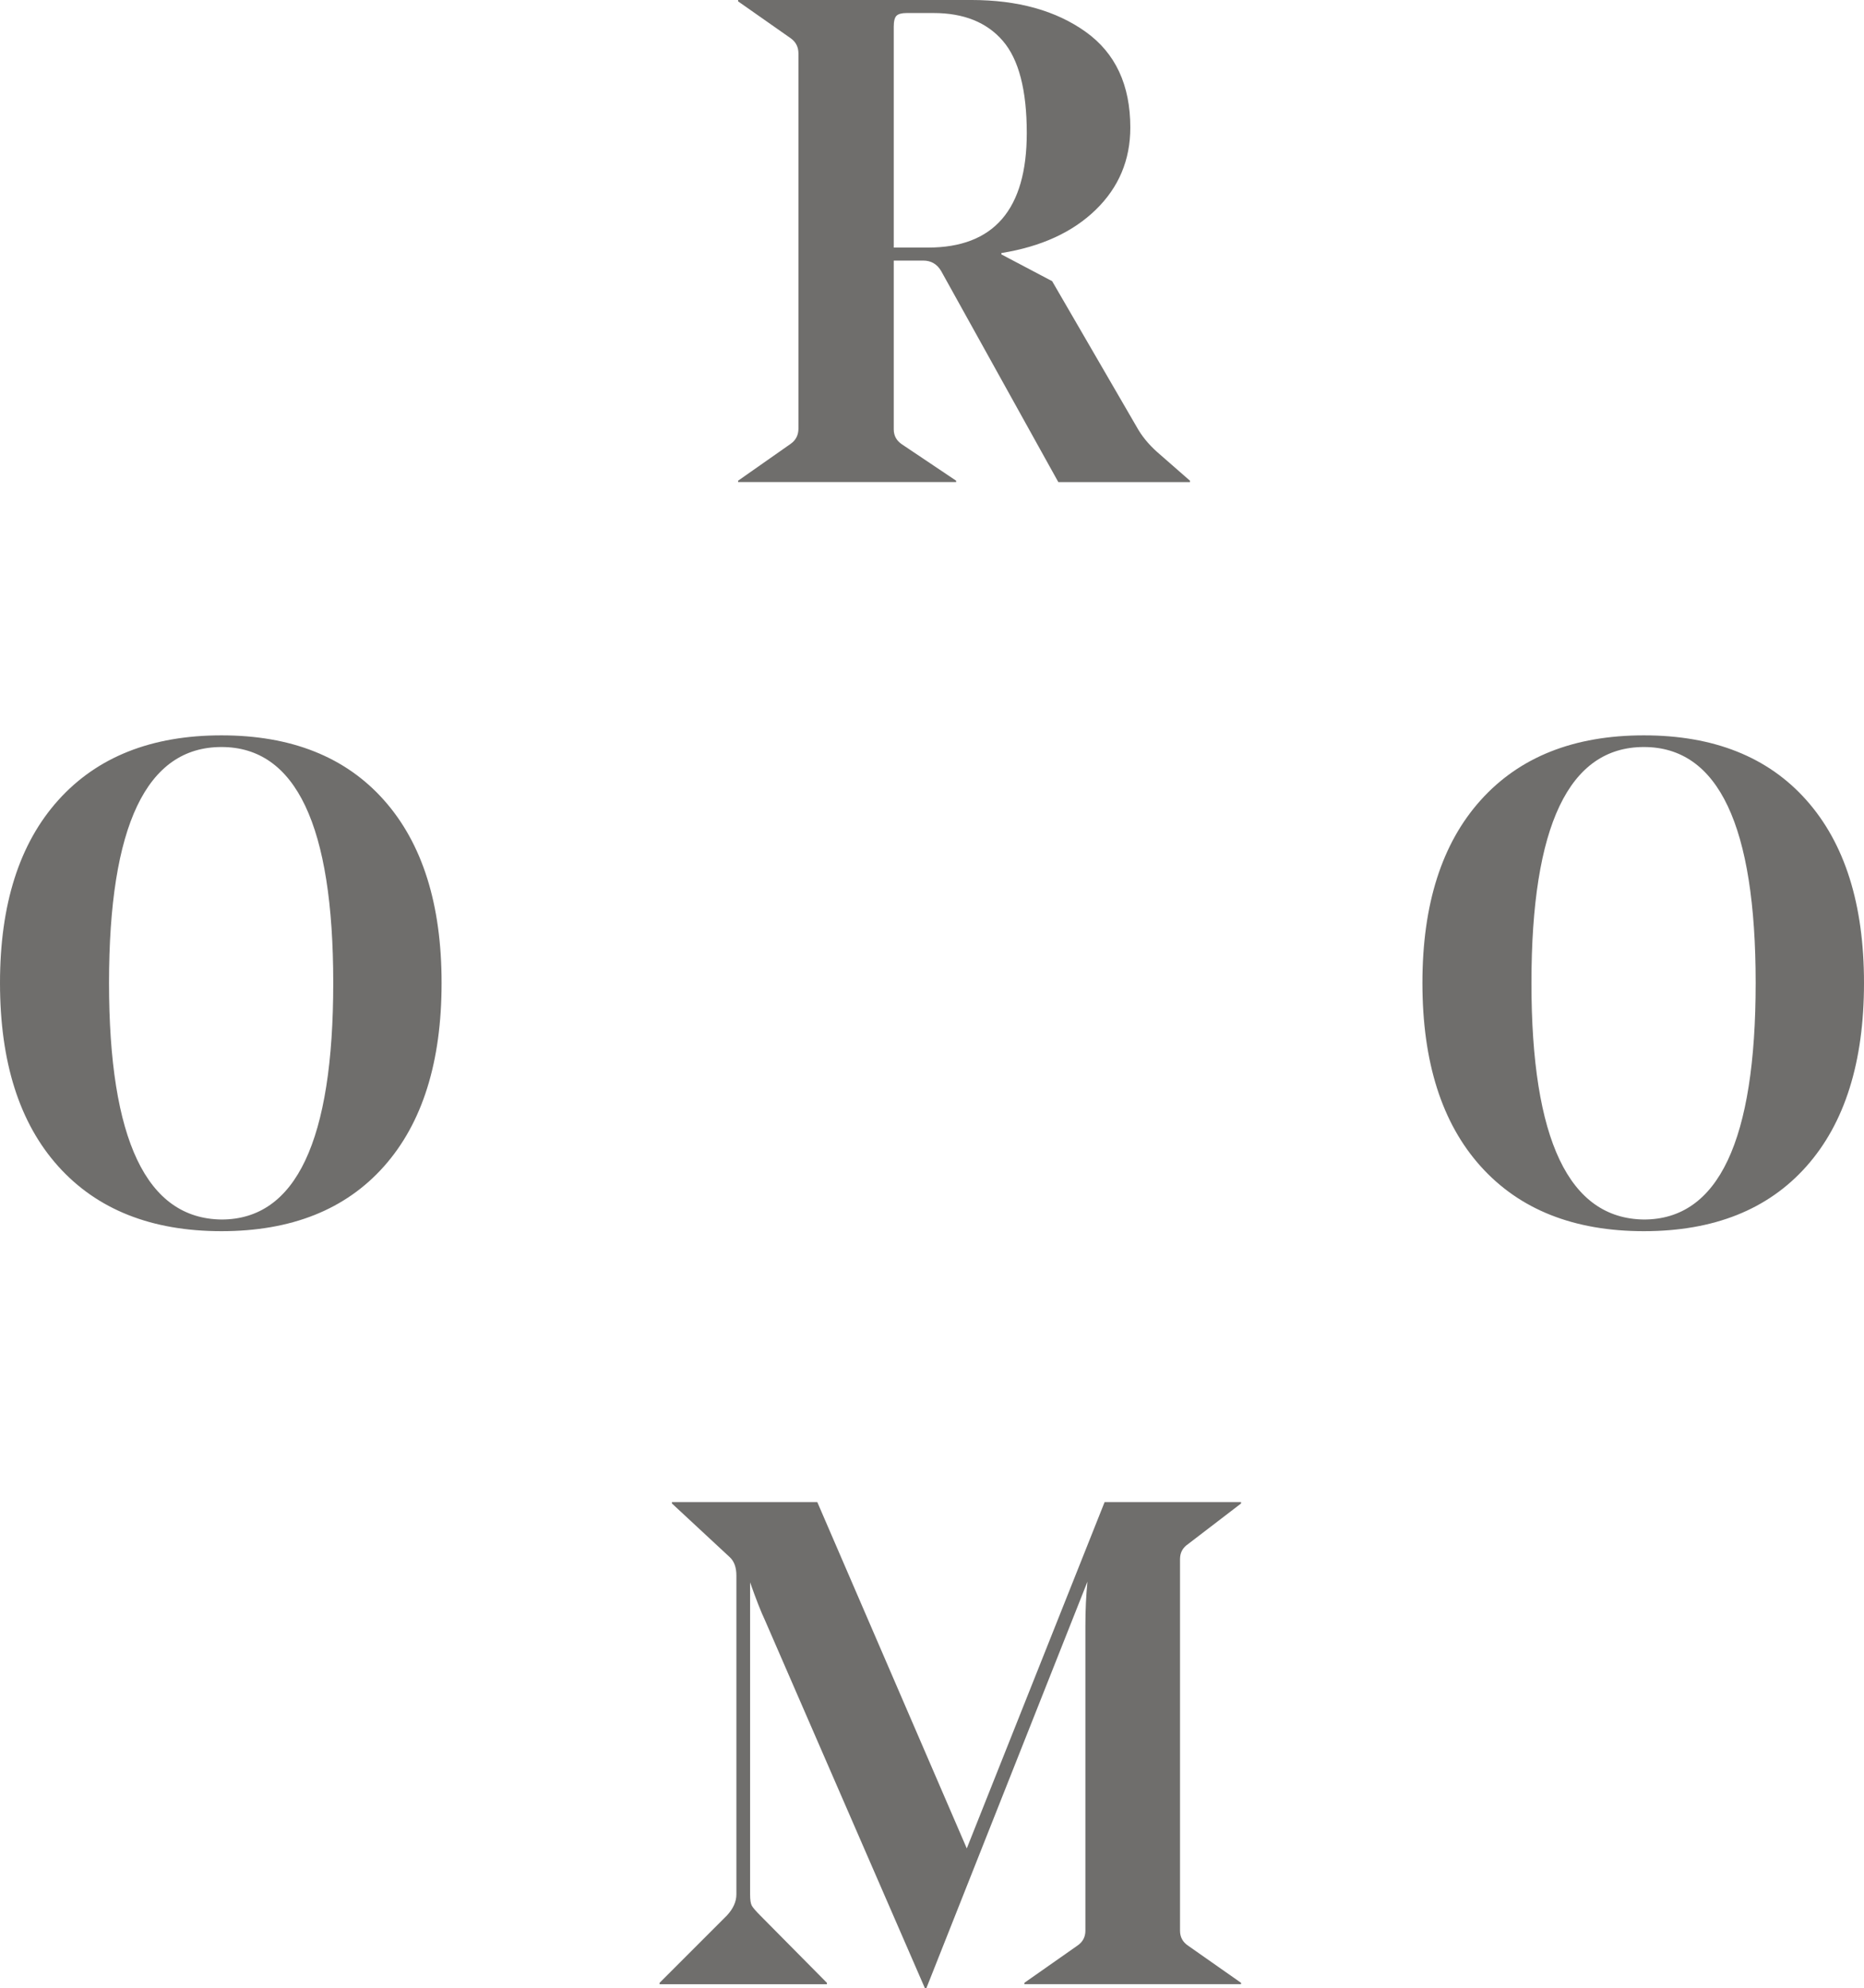 <?xml version="1.0" encoding="UTF-8"?><svg id="Ebene_1" xmlns="http://www.w3.org/2000/svg" width="280" height="298.64" viewBox="0 0 280 298.64"><path id="o" d="m0,147.632c0,11.88,2.917,21.064,8.755,27.553,5.836,6.489,14.008,9.734,24.514,9.734s18.643-3.245,24.411-9.734c5.768-6.489,8.652-15.672,8.652-27.553,0-11.81-2.884-20.961-8.652-27.45-5.768-6.489-13.905-9.734-24.411-9.734s-18.678,3.245-24.514,9.734c-5.838,6.489-8.755,15.64-8.755,27.45m16.377,0c0-23.62,5.63-35.432,16.892-35.432,11.192,0,16.789,11.812,16.789,35.432,0,23.69-5.597,35.535-16.789,35.535-11.262-.136-16.892-11.981-16.892-35.535" fill="#6f6e6c"/><path id="m" d="m177.257,234.161c0-.96.412-1.716,1.236-2.266l7.931-6.077v-.206h-20.497l-20.703,52.015-22.454-52.015h-21.836v.206l8.652,8.034c.686.618,1.03,1.545,1.03,2.781v47.895c0,1.1-.482,2.163-1.442,3.193l-10.094,10.094v.206h25.132v-.206l-9.991-10.094c-.688-.686-1.117-1.185-1.288-1.494-.173-.309-.258-.875-.258-1.7v-46.865c.892,2.542,1.648,4.464,2.266,5.768l23.999,55.208h.206l24.205-61.079c-.206,2.06-.309,4.258-.309,6.592v45.835c0,.962-.412,1.718-1.236,2.266l-7.931,5.562v.206h32.548v-.206l-7.931-5.562c-.824-.548-1.236-1.304-1.236-2.266v-55.826Z" fill="#6f6e6c"/><path id="o-2" d="m213.668,147.632c0,11.88,2.917,21.064,8.755,27.553,5.836,6.489,14.008,9.734,24.514,9.734s18.643-3.245,24.411-9.734c5.768-6.489,8.652-15.672,8.652-27.553,0-11.81-2.884-20.961-8.652-27.45-5.768-6.489-13.905-9.734-24.411-9.734s-18.678,3.245-24.514,9.734c-5.838,6.489-8.755,15.64-8.755,27.45m16.377,0c0-23.62,5.63-35.432,16.892-35.432,11.192,0,16.789,11.812,16.789,35.432,0,23.69-5.597,35.535-16.789,35.535-11.262-.136-16.892-11.981-16.892-35.535" fill="#6f6e6c"/><path id="r" d="m134.666,2.369c.274-.274.789-.412,1.545-.412h4.017c4.532,0,7.999,1.391,10.403,4.172,2.402,2.781,3.605,7.4,3.605,13.854,0,11.468-4.944,17.201-14.832,17.201h-5.15V4.017c0-.824.136-1.372.412-1.648m6.695,38.316l17.613,31.724h19.776v-.206l-4.944-4.326c-1.306-1.166-2.336-2.437-3.09-3.811l-12.669-21.836-7.622-4.017v-.206c5.974-.96,10.693-3.123,14.163-6.489,3.467-3.364,5.202-7.484,5.202-12.36,0-6.386-2.233-11.175-6.695-14.369-4.464-3.193-10.197-4.79-17.201-4.79h-35.02v.206l7.931,5.562c.754.55,1.133,1.306,1.133,2.266v56.341c0,.962-.379,1.718-1.133,2.266l-7.931,5.562v.206h32.754v-.206l-8.137-5.459c-.824-.548-1.236-1.304-1.236-2.266v-25.338h4.429c1.166,0,2.06.515,2.678,1.545" fill="#6f6e6c"/></svg>